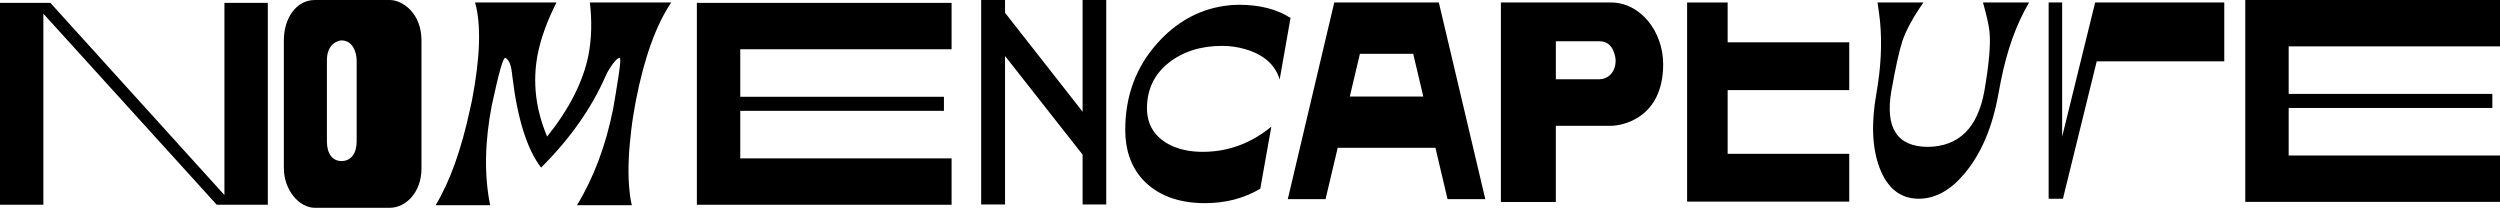 <svg width="770" height="64" viewBox="0 0 770 64" fill="none" xmlns="http://www.w3.org/2000/svg">
<path d="M146.334 0.768H171.393C168.469 6.551 166.53 11.942 165.568 16.926C163.995 25.306 164.98 33.679 168.521 42.059C175.383 33.483 179.629 25.103 181.26 16.926C182.215 11.874 182.354 6.49 181.678 0.768H206.737C202.065 7.68 198.436 17.754 195.85 30.984C195.571 32.512 195.299 34.041 195.049 35.569C194.799 37.097 194.586 38.611 194.417 40.109C194.248 41.608 194.094 43.083 193.954 44.552C193.815 46.012 193.712 47.443 193.661 48.836C193.602 50.229 193.58 51.599 193.58 52.924C193.58 54.249 193.624 55.514 193.705 56.712C193.793 57.909 193.903 59.053 194.043 60.153C194.182 61.252 194.366 62.261 194.594 63.194H177.719C182.891 54.686 186.608 44.778 188.856 33.476C189.304 30.953 189.84 27.708 190.458 23.755C191.075 19.802 191.214 17.822 190.876 17.822C190.2 17.822 189.157 18.922 187.754 21.113C187.247 21.911 186.828 22.709 186.49 23.507C182.215 33.212 175.801 42.391 167.25 51.034C167.022 51.23 166.831 51.434 166.662 51.629C162.328 45.982 159.375 36.6 157.802 23.507C157.523 20.382 156.877 18.522 155.863 17.92C155.753 17.852 155.665 17.822 155.613 17.822C154.937 17.822 153.615 22.445 151.646 31.684C151.587 32.015 151.536 32.249 151.477 32.384C149.28 43.821 149.111 54.091 150.97 63.202H134.176C138.562 55.959 142.11 46.05 144.806 33.483C145.034 32.557 145.225 31.654 145.394 30.795C147.921 17.566 148.237 7.56 146.32 0.776L146.334 0.768Z" fill="black"/>
<path d="M227.999 15.172V29.809H290.731V34.138H227.999V48.783H293.089V63.066H214.635V0.888H293.089V15.172H227.999Z" fill="black"/>
<path d="M82.487 0.888V63.066H66.758L13.356 4.216V63.066H0V0.888H15.516L69.123 60.077V0.888H82.487Z" fill="black"/>
<path d="M120.035 64H96.996C92.074 64 87.424 58.489 87.424 51.735V12.446C87.424 5.602 91.251 0 96.996 0H120.035C123.928 0 129.813 3.998 129.813 12.446V51.908C129.813 59.196 125.03 64 120.035 64ZM109.852 18.665C109.852 15.91 108.486 12.446 105.202 12.446C104.453 12.446 100.691 13.244 100.691 18.492V43.558C100.691 47.465 102.469 49.604 105.202 49.604C108.207 49.604 109.852 47.119 109.852 43.558V18.673V18.665Z" fill="black"/>
<path d="M309.552 0V3.938L333.442 34.409V0H340.723V62.983H333.442V47.631L309.552 17.242V62.983H302.198V0H309.552Z" fill="black"/>
<path d="M578.263 0.768H592.413C589.239 5.316 587.079 9.269 585.94 12.634C584.949 15.684 583.81 20.826 582.532 28.047C580.585 39.447 584.331 45.177 593.764 45.237C603.337 45.109 609.141 39.386 611.183 28.047C612.652 19.576 613.174 13.44 612.748 9.645C612.513 7.529 611.844 4.57 610.757 0.768H624.972C621.035 7.371 618.125 15.496 616.23 25.148C615.995 26.33 615.752 27.573 615.517 28.883C613.666 39.281 610.118 47.563 604.85 53.73C600.582 58.714 595.961 61.207 590.987 61.207C585.345 61.207 581.319 58.029 578.902 51.682C576.625 45.643 576.294 38.046 577.911 28.89C579.336 20.857 579.711 13.418 579.049 6.566C578.858 4.759 578.601 2.831 578.271 0.776L578.263 0.768Z" fill="black"/>
<path d="M496.188 38.746H479.196V62.216H462.277V0.768H496.188C505.217 0.768 512.255 9.645 512.255 19.802C512.255 36.36 499.671 38.746 496.188 38.746ZM492.779 12.717H479.203V24.41H492.64C494.844 24.41 497.613 22.701 497.613 18.605C497.613 17.664 496.974 12.717 492.779 12.717Z" fill="black"/>
<path d="M381.488 1.468C387.982 1.468 393.308 2.824 397.481 5.534L394.138 24.486C392.765 19.923 389.231 16.813 383.545 15.149C381.267 14.472 378.872 14.133 376.367 14.133C369.829 14.133 364.326 15.887 359.874 19.403C355.51 22.912 353.307 27.535 353.262 33.265C353.262 38.566 355.753 42.413 360.727 44.823C363.526 46.118 366.743 46.765 370.395 46.765C377.69 46.765 384.331 44.514 390.296 40.019C390.766 39.65 391.192 39.311 391.574 39.002L388.166 58.135C383.141 61.094 377.477 62.569 371.173 62.569C362.828 62.569 356.385 60.107 351.837 55.176C348.333 51.23 346.577 46.178 346.577 40.019C346.577 29.606 349.846 20.736 356.385 13.395C362.115 6.927 368.969 3.072 376.933 1.837C378.498 1.589 380.011 1.468 381.48 1.468H381.488Z" fill="black"/>
<path d="M704.91 14.283V28.921H767.642V33.25H704.91V47.895H770V62.178H691.547V0H770V14.283H704.91Z" fill="black"/>
<path d="M685.075 0.768V18.899H645.786L635.383 61.207H630.982V0.768H635.141V42.105L645.308 0.768H685.075Z" fill="black"/>
<path d="M532.113 27.753V47.375H569.565V62.095H519.631V0.768H532.113V13.034H569.565V27.753H532.113Z" fill="black"/>
<path d="M442.111 45.53H412.005L408.273 61.327H396.643L410.954 0.768H443.161L457.472 61.327H445.843L442.111 45.53ZM438.379 29.734L435.264 16.565H418.852L415.737 29.734H438.371H438.379Z" fill="black"/>
</svg>
